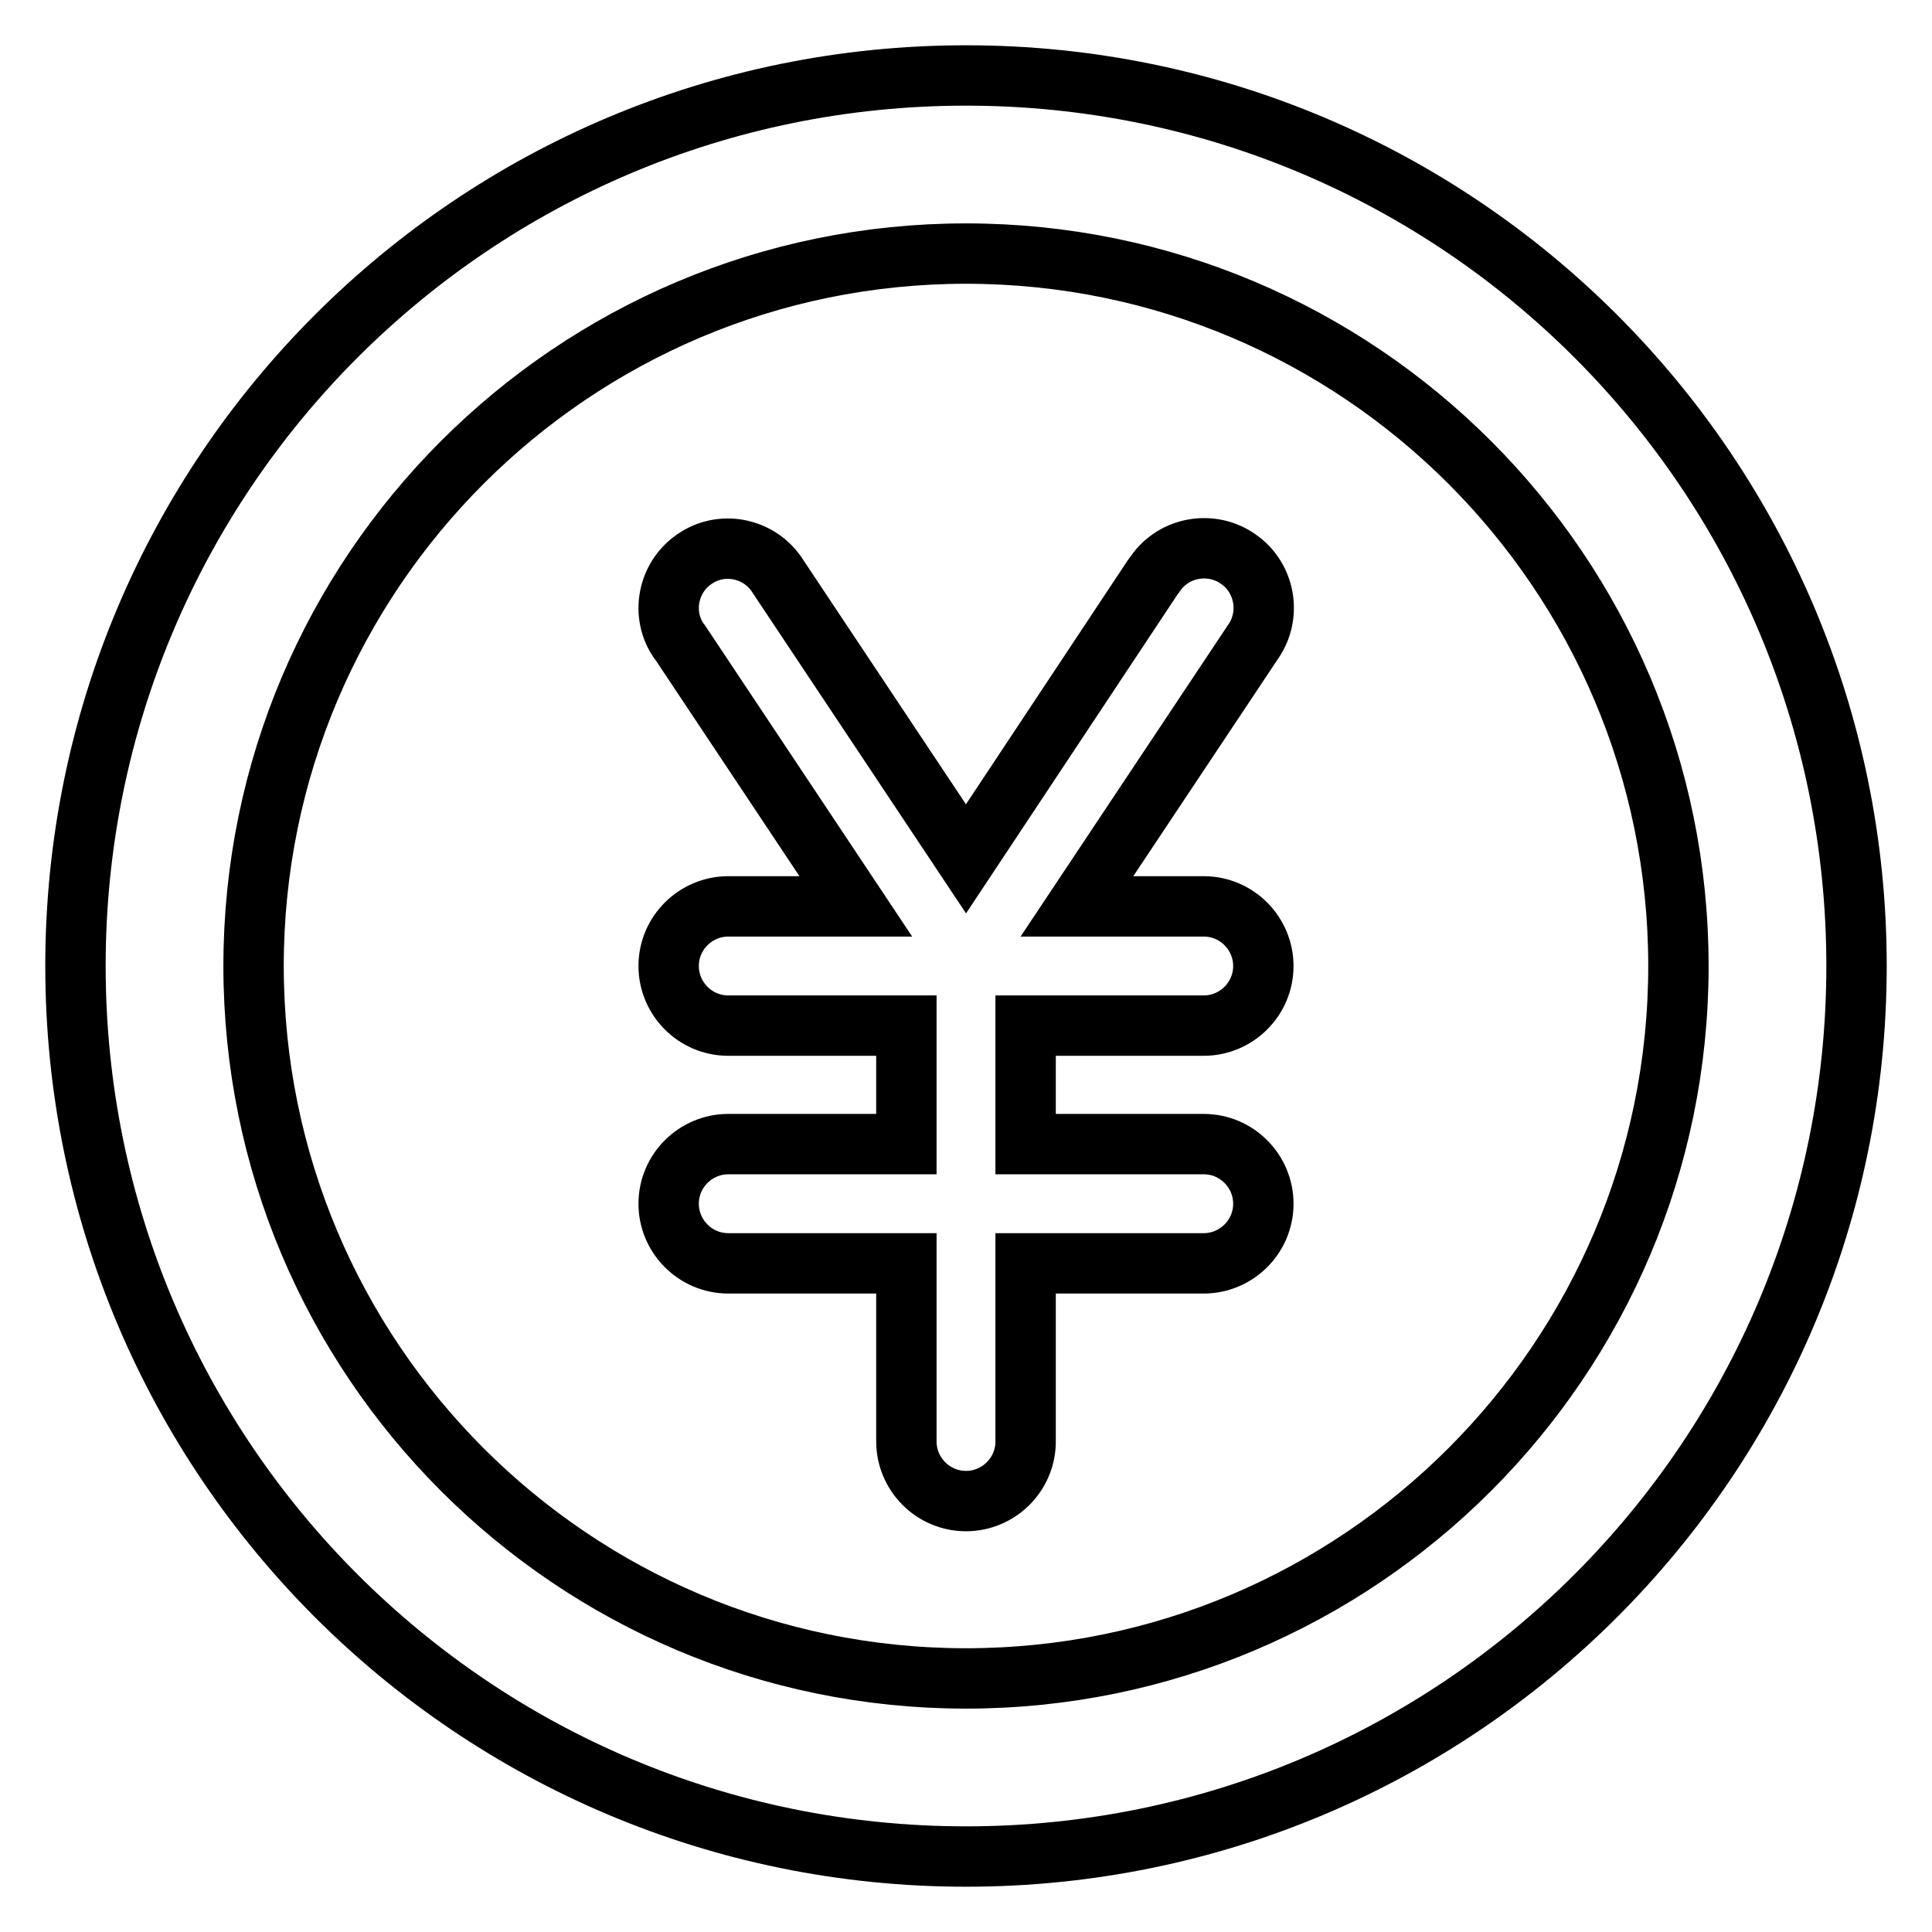 <?xml version="1.0" encoding="utf-8"?>
<!-- Svg Vector Icons : http://www.onlinewebfonts.com/icon -->
<!DOCTYPE svg PUBLIC "-//W3C//DTD SVG 1.1//EN" "http://www.w3.org/Graphics/SVG/1.1/DTD/svg11.dtd">
<svg version="1.1" xmlns="http://www.w3.org/2000/svg" xmlns:xlink="http://www.w3.org/1999/xlink" x="0px" y="0px" viewBox="0 0 256 256" enable-background="new 0 0 256 256" xml:space="preserve">
<g> <path stroke-width="8" fill-opacity="0" stroke="#000000"  d="M128,10C62.8,10,10,62.8,10,128s52.8,118,118,118s118-52.8,118-118S193.2,10,128,10z M128,222.4 c-52.1,0-94.4-42.3-94.4-94.4S75.9,33.6,128,33.6s94.4,42.3,94.4,94.4S180.1,222.4,128,222.4z"/> <path stroke-width="8" fill-opacity="0" stroke="#000000"  d="M159.5,135.9c4.3,0,7.9-3.5,7.9-7.9c0-4.3-3.5-7.9-7.9-7.9h-16.8l23.3-35c2.5-3.5,1.7-8.5-1.9-11 c-3.5-2.5-8.5-1.7-11,1.9c-0.1,0.1-0.2,0.3-0.3,0.4L128,113.8l-24.9-37.4c-2.3-3.7-7.2-4.8-10.8-2.5c-3.7,2.3-4.8,7.2-2.5,10.8 c0.1,0.1,0.2,0.3,0.3,0.4l23.3,35H96.5c-4.3,0-7.9,3.5-7.9,7.9c0,4.3,3.5,7.9,7.9,7.9h23.6v15.7H96.5c-4.3,0-7.9,3.5-7.9,7.9 c0,4.3,3.5,7.9,7.9,7.9h23.6v23.6c0,4.3,3.5,7.9,7.9,7.9c4.3,0,7.9-3.5,7.9-7.9v-23.6h23.6c4.3,0,7.9-3.5,7.9-7.9 c0-4.3-3.5-7.9-7.9-7.9h-23.6v-15.7H159.5z"/></g>
</svg>